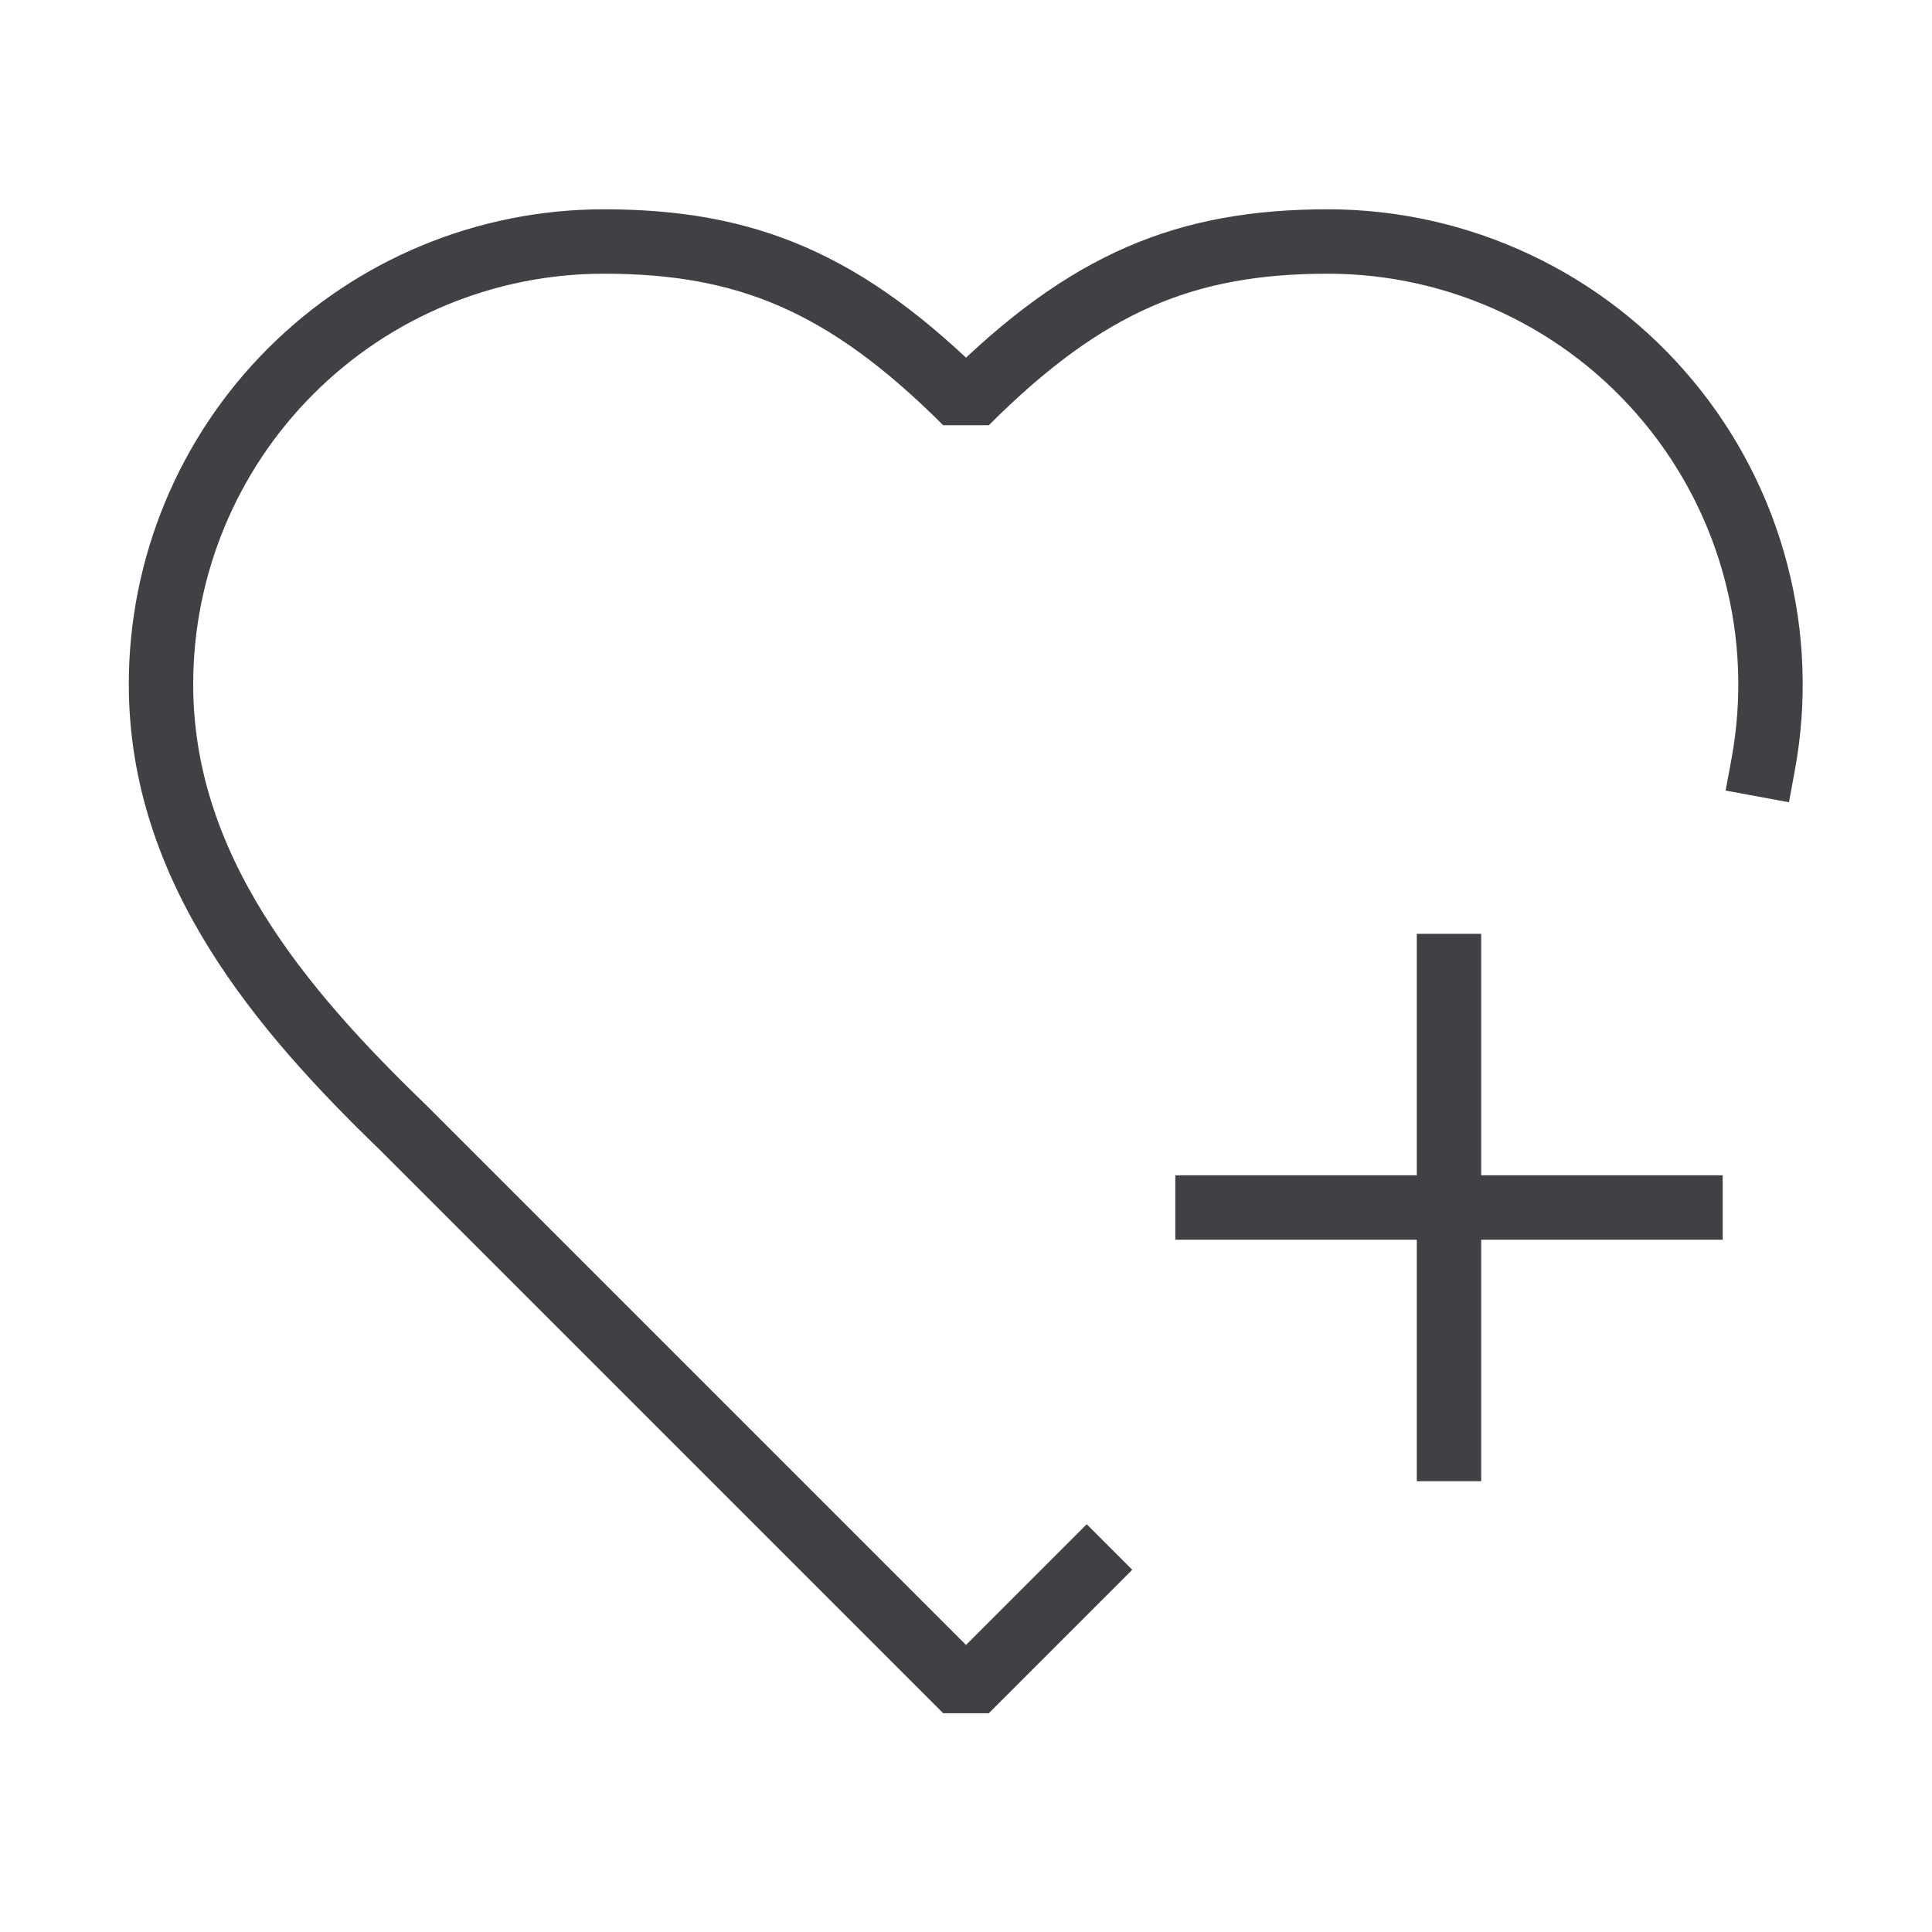 <?xml version="1.0" encoding="UTF-8"?> <svg xmlns="http://www.w3.org/2000/svg" width="30" height="30" viewBox="0 0 30 30" fill="none"><path d="M16.875 24.375L15 26.25L6.25 17.5C4.375 15.688 2.5 13.5 2.5 10.625C2.5 8.802 3.224 7.053 4.514 5.764C5.803 4.474 7.552 3.75 9.375 3.75C11.575 3.75 13.125 4.375 15 6.25C16.875 4.375 18.425 3.75 20.625 3.75C21.633 3.751 22.628 3.974 23.541 4.403C24.453 4.831 25.26 5.455 25.904 6.231C26.549 7.006 27.015 7.914 27.269 8.889C27.524 9.864 27.561 10.884 27.378 11.875" stroke="#404144" stroke-linecap="square" stroke-linejoin="bevel"></path><path d="M18.75 18.75H26.25" stroke="#404144" stroke-linecap="square" stroke-linejoin="bevel"></path><path d="M22.5 15V22.5" stroke="#404144" stroke-linecap="square" stroke-linejoin="bevel"></path></svg> 